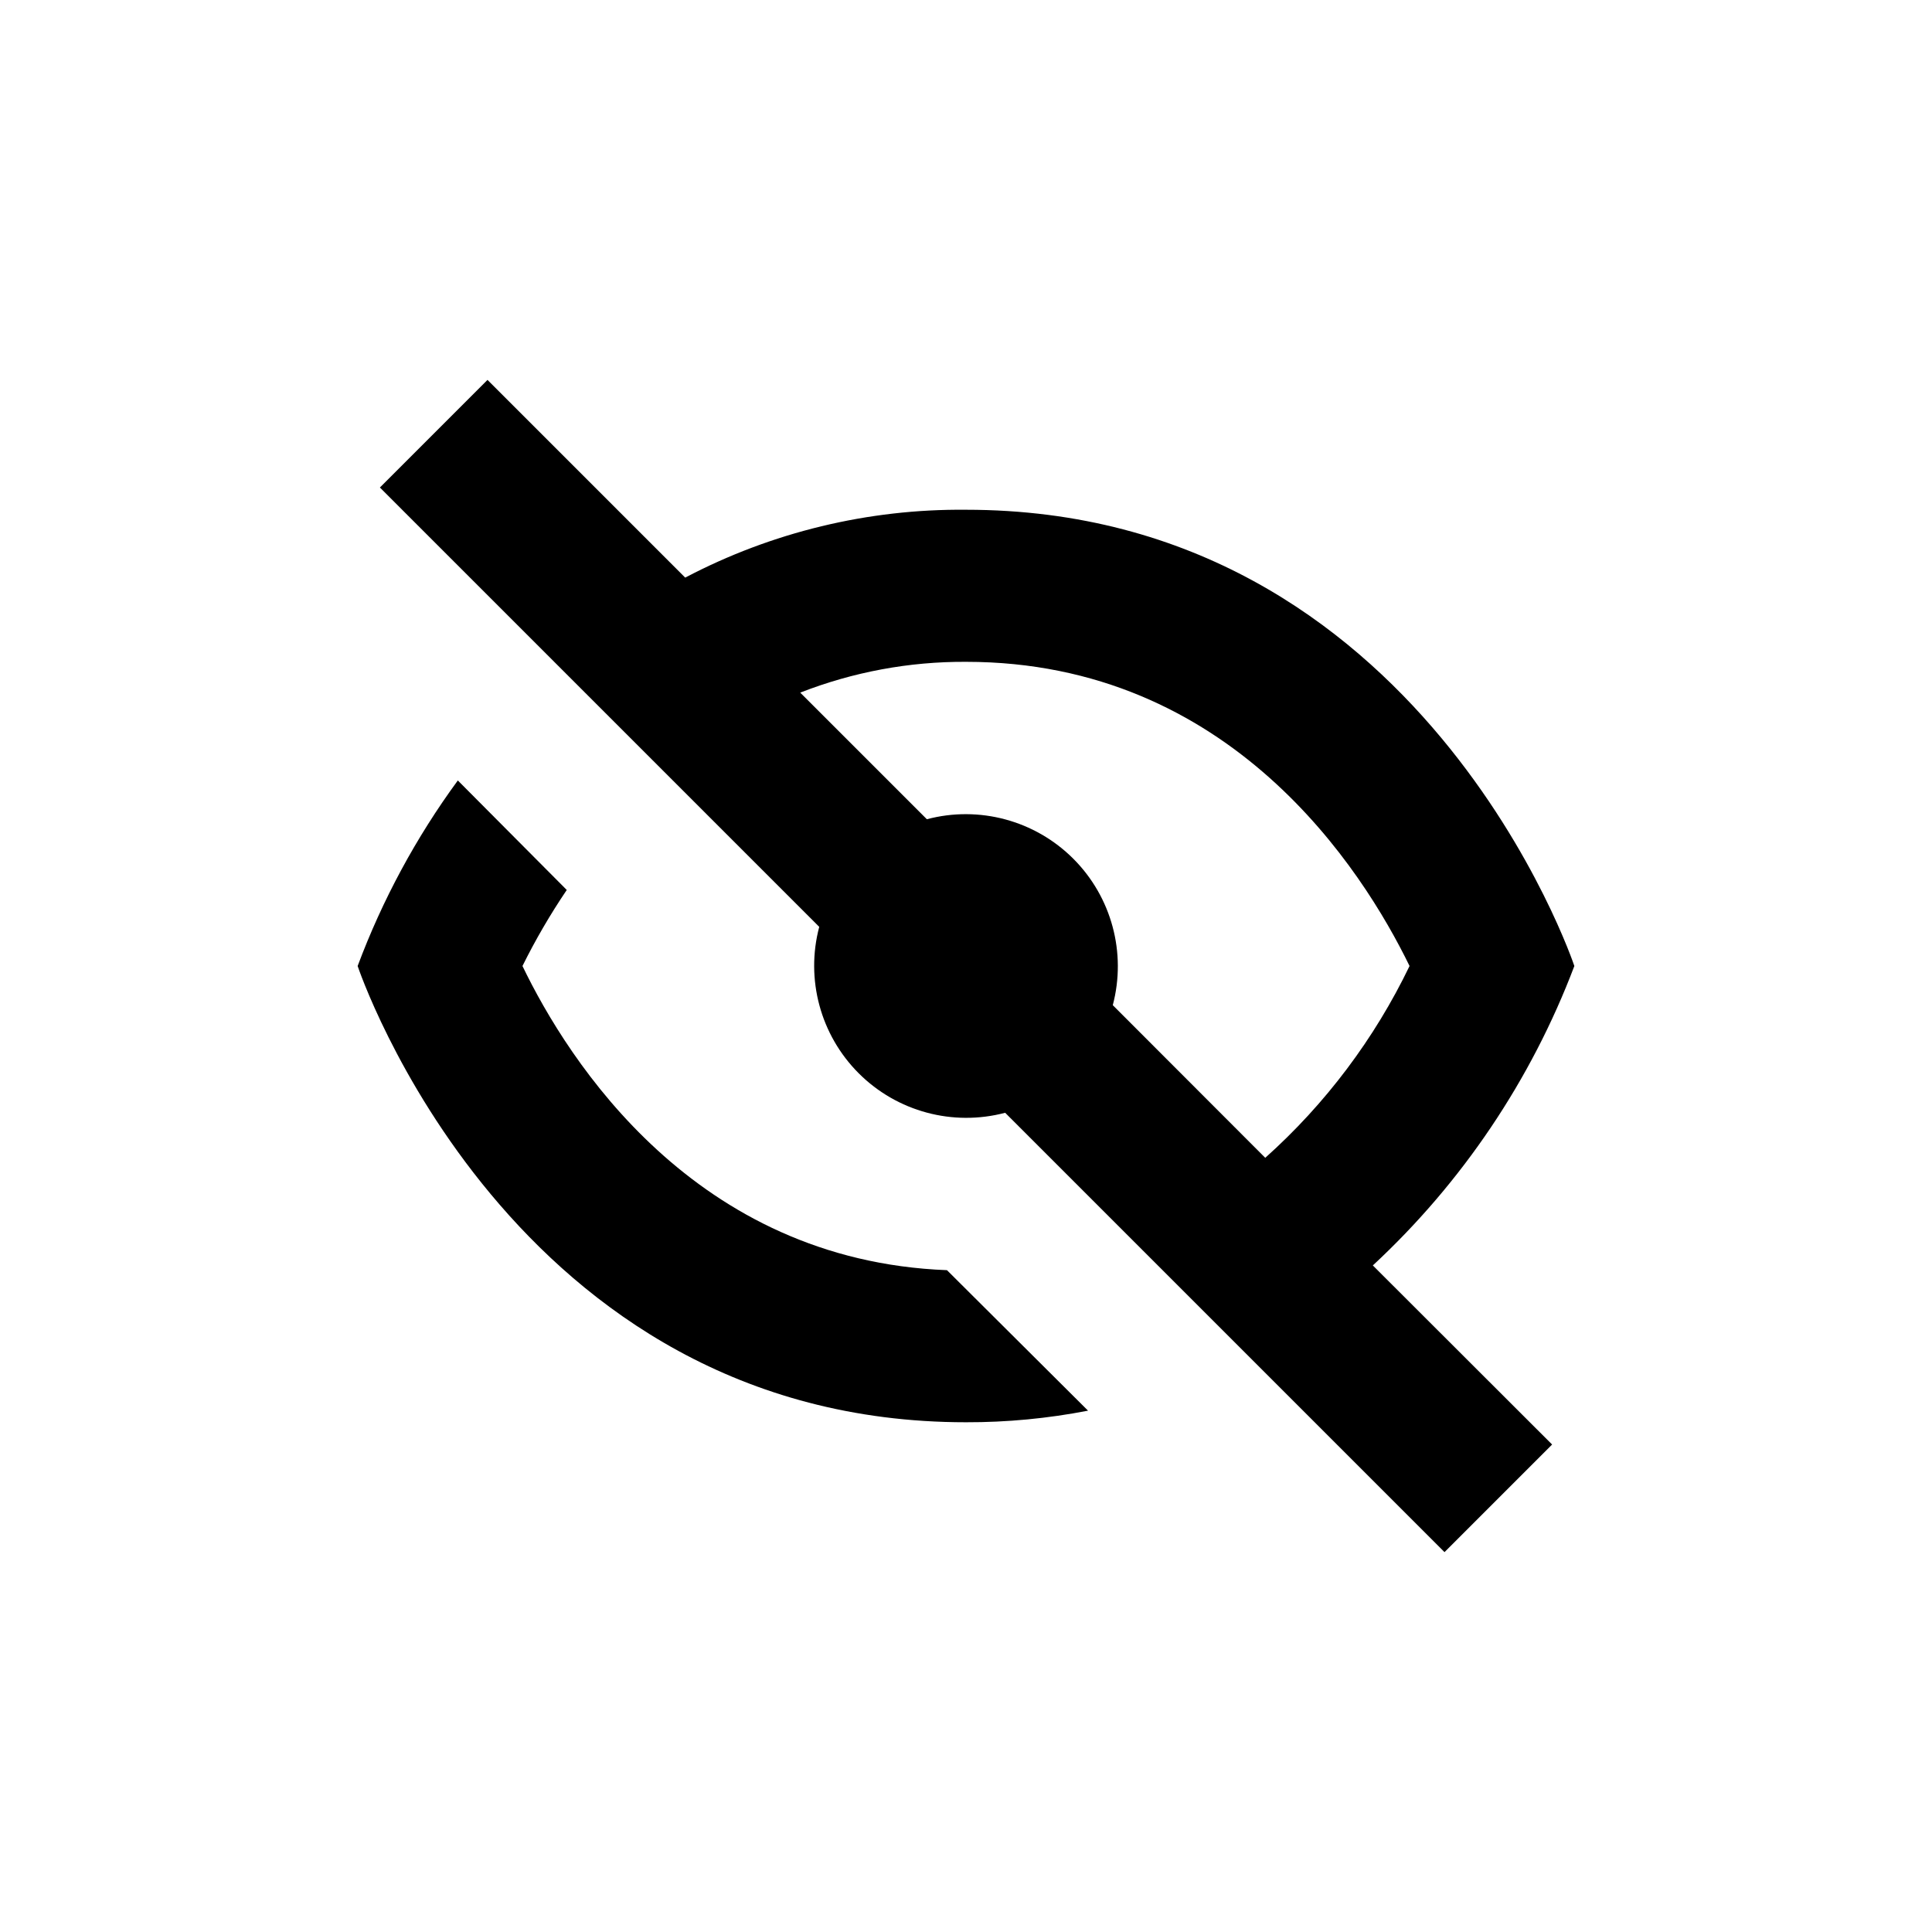 <?xml version="1.0" encoding="UTF-8"?>
<!-- Uploaded to: SVG Repo, www.svgrepo.com, Generator: SVG Repo Mixer Tools -->
<svg fill="#000000" width="800px" height="800px" version="1.1" viewBox="144 144 512 512" xmlns="http://www.w3.org/2000/svg">
 <g>
  <path d="m561.22 400s-40.305-120.91-161.22-120.91c-25.91-0.25-51.48 5.93-74.414 17.984l-52.395-52.395-28.516 28.516 116.43 116.43c-3.672 13.875 0.312 28.656 10.465 38.809 10.148 10.148 24.93 14.133 38.809 10.465l116.43 116.43 28.516-28.516-47.512-47.461c23.684-21.977 41.961-49.137 53.406-79.348zm-122.32 10.379c3.668-13.879-0.316-28.66-10.465-38.809-10.152-10.152-24.934-14.137-38.809-10.465l-33.555-33.555c13.996-5.473 28.902-8.242 43.934-8.16 70.129 0 105.04 54.965 117.54 80.609-9.289 19.289-22.285 36.562-38.242 50.832z"/>
  <path d="m265.33 350.83c-11.066 15.094-20 31.641-26.551 49.172 0 0 40.305 120.91 161.22 120.91 10.855 0.027 21.688-1.004 32.344-3.074l-37.383-37.23c-66.805-2.57-100.36-55.418-112.5-80.609 3.457-6.973 7.379-13.707 11.738-20.152z"/>
 </g>
</svg>